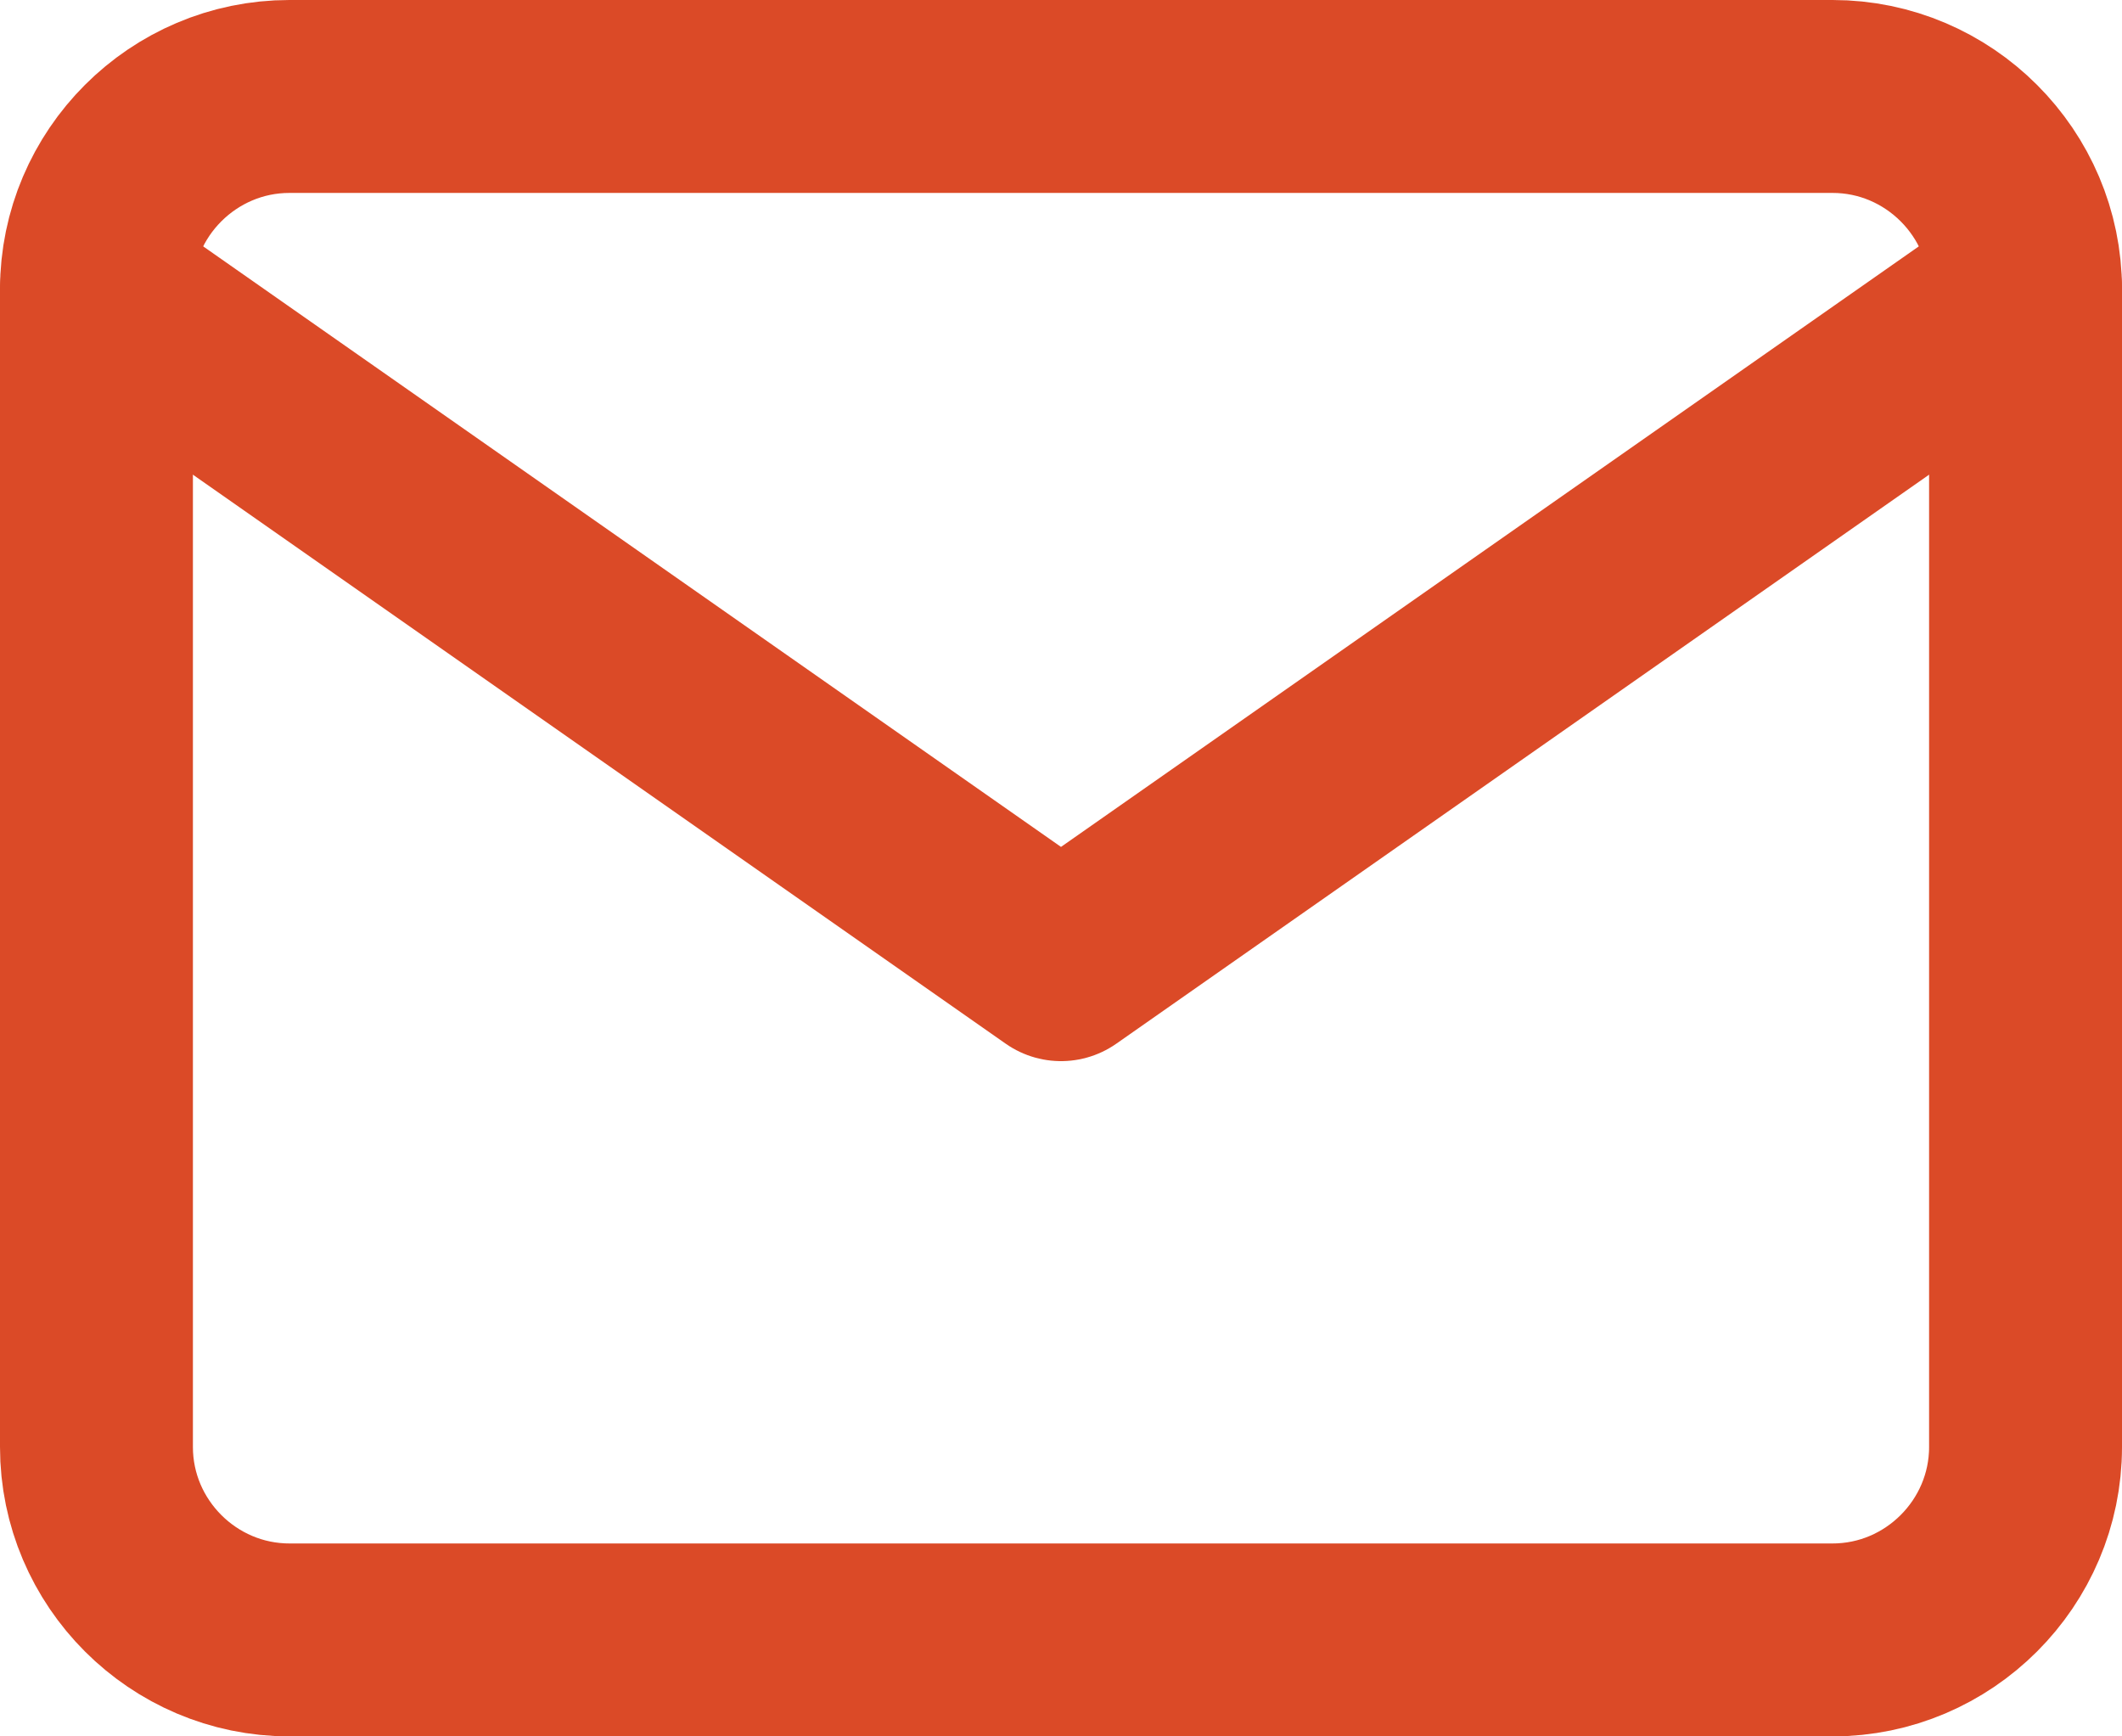 <svg width="22" height="18" viewBox="0 0 22 18" fill="none" xmlns="http://www.w3.org/2000/svg">
<path d="M3 1H19C20.1 1 21 1.9 21 3V15C21 16.1 20.1 17 19 17H3C1.9 17 1 16.1 1 15V3C1 1.9 1.9 1 3 1Z" stroke="#DB4A27" stroke-width="2" stroke-linecap="round" stroke-linejoin="round"/>
<path d="M21 3L11 10L1 3" stroke="#DB4A27" stroke-width="2" stroke-linecap="round" stroke-linejoin="round"/>
</svg>

